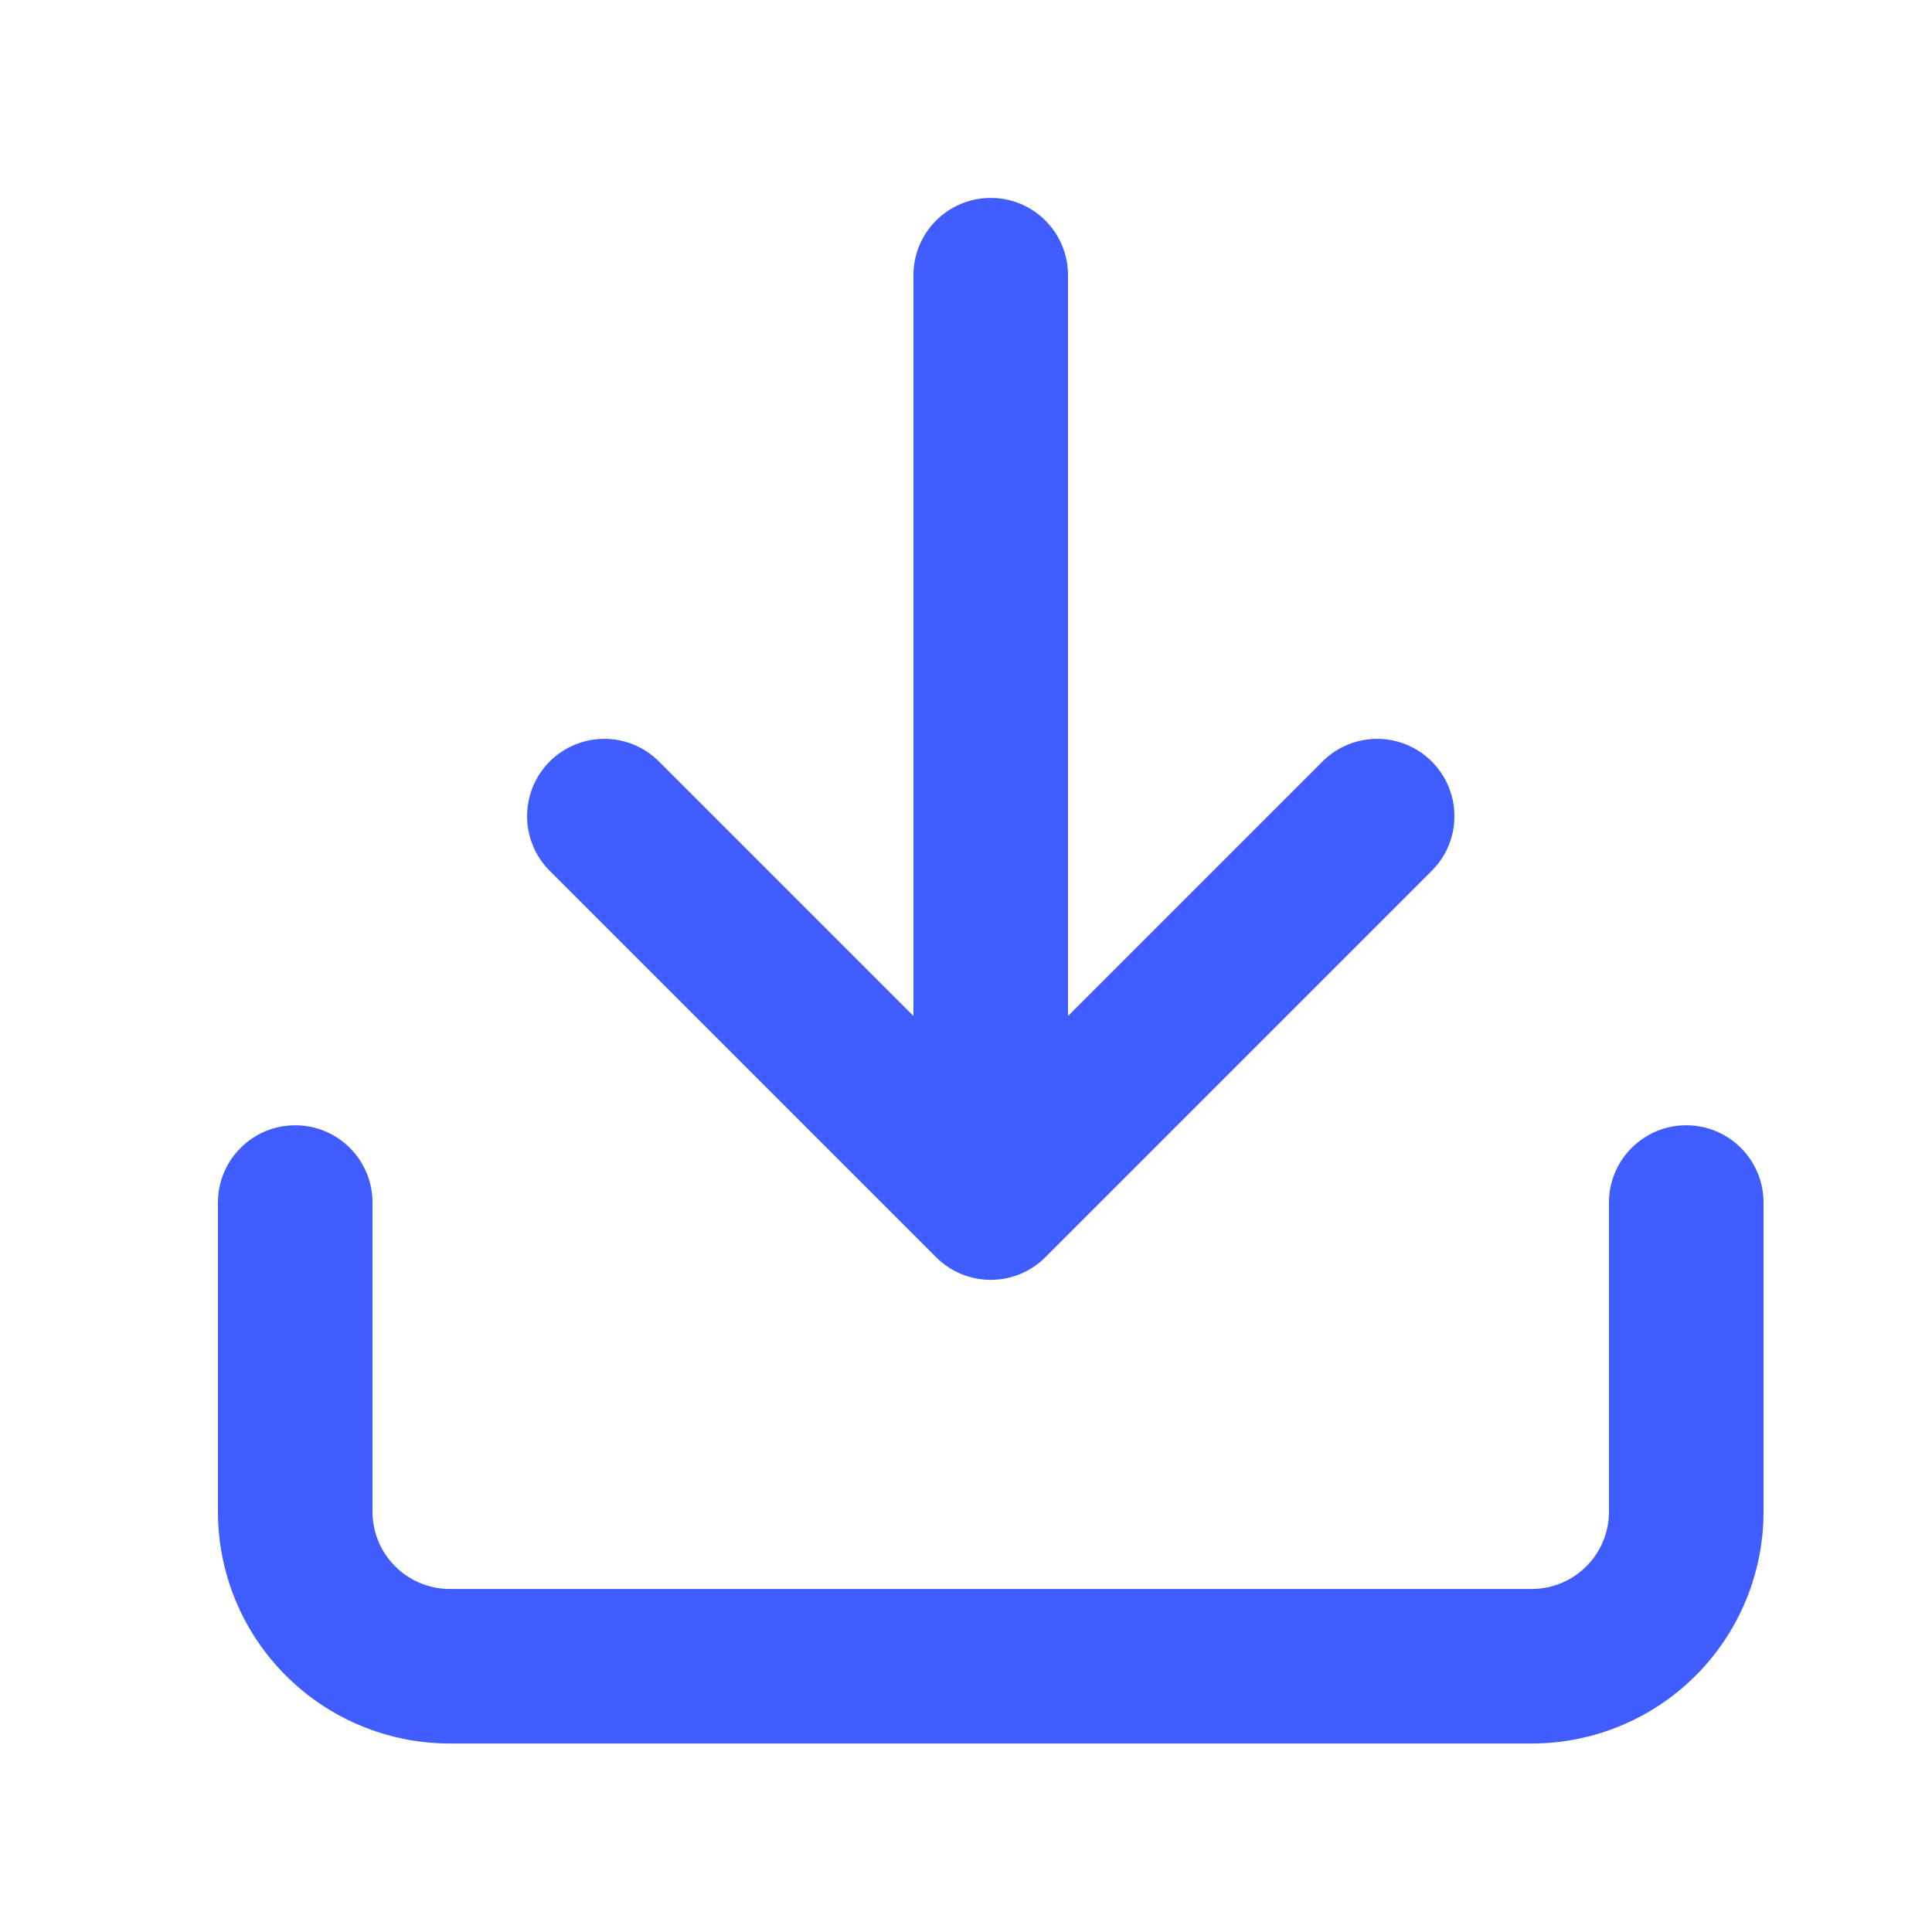 <?xml version="1.0" encoding="UTF-8"?>
<svg xmlns="http://www.w3.org/2000/svg" width="25" height="25" viewBox="0 0 25 25" fill="none">
  <path fill-rule="evenodd" clip-rule="evenodd" d="M12.82 2.561C13.373 2.561 13.82 3.009 13.82 3.561V13.147L17.113 9.854C17.504 9.463 18.137 9.463 18.527 9.854C18.918 10.245 18.918 10.878 18.527 11.268L13.527 16.268C13.137 16.659 12.504 16.659 12.113 16.268L7.113 11.268C6.723 10.878 6.723 10.245 7.113 9.854C7.504 9.463 8.137 9.463 8.527 9.854L11.82 13.147V3.561C11.82 3.009 12.268 2.561 12.82 2.561ZM3.82 14.561C4.373 14.561 4.82 15.009 4.82 15.561V19.561C4.82 19.826 4.926 20.081 5.113 20.268C5.301 20.456 5.555 20.561 5.82 20.561H19.82C20.085 20.561 20.34 20.456 20.527 20.268C20.715 20.081 20.82 19.826 20.82 19.561V15.561C20.82 15.009 21.268 14.561 21.82 14.561C22.373 14.561 22.82 15.009 22.82 15.561V19.561C22.82 20.357 22.504 21.12 21.942 21.682C21.379 22.245 20.616 22.561 19.82 22.561H5.82C5.025 22.561 4.262 22.245 3.699 21.682C3.136 21.12 2.82 20.357 2.82 19.561V15.561C2.82 15.009 3.268 14.561 3.82 14.561Z" fill="#405DFF"></path>
</svg>
